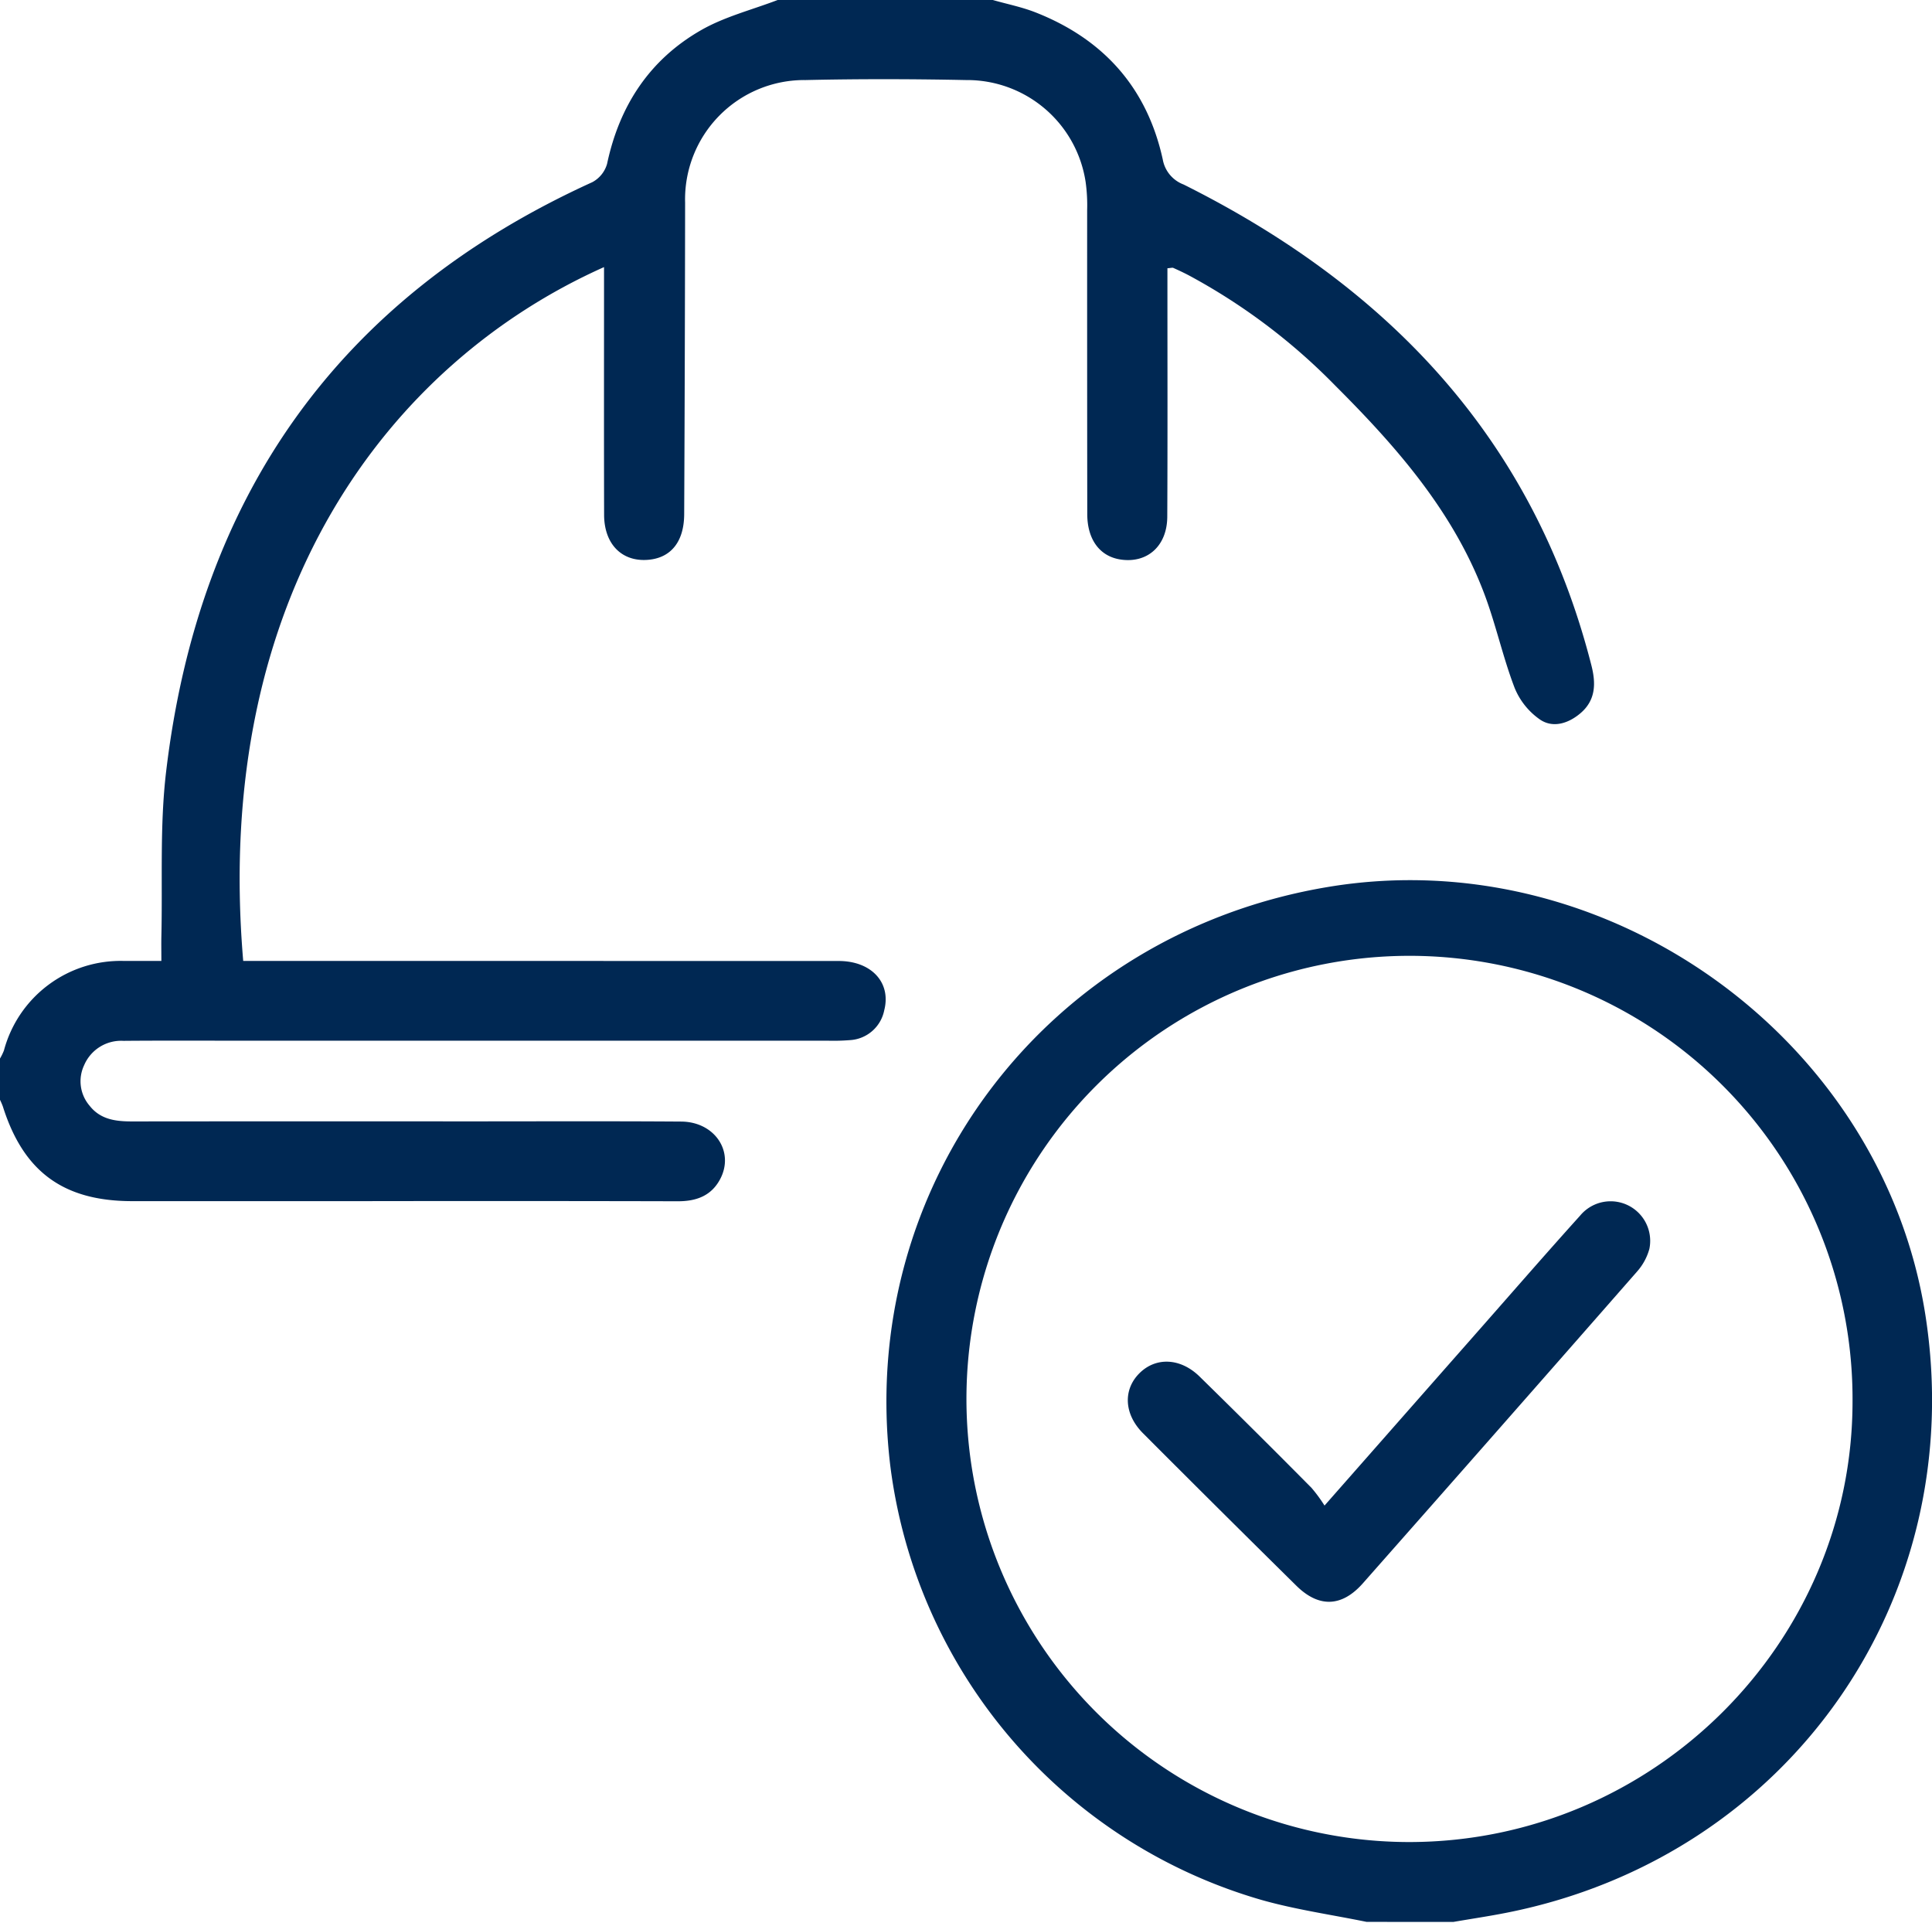 <svg id="Gruppe_12230" data-name="Gruppe 12230" xmlns="http://www.w3.org/2000/svg" xmlns:xlink="http://www.w3.org/1999/xlink" width="209" height="208" viewBox="0 0 209 208">
  <defs>
    <clipPath id="clip-path">
      <rect id="Rechteck_1554" data-name="Rechteck 1554" width="209" height="208" fill="#002853"/>
    </clipPath>
  </defs>
  <g id="Gruppe_12229" data-name="Gruppe 12229" clip-path="url(#clip-path)">
    <path id="Pfad_1451" data-name="Pfad 1451" d="M107.4,0c1.552.443,3.156.761,4.65,1.351,7.355,2.9,12.042,8.168,13.734,15.889a3.558,3.558,0,0,0,2.251,2.715C150.2,31.02,165.916,47.516,172.15,71.949c.5,1.945.495,3.781-1.194,5.208-1.3,1.1-2.949,1.612-4.336.689a7.714,7.714,0,0,1-2.773-3.449c-1.254-3.272-2-6.736-3.223-10.021-3.345-8.968-9.5-16-16.164-22.651a65.582,65.582,0,0,0-15.883-11.956c-.541-.283-1.094-.542-1.651-.79-.1-.047-.255.01-.636.036,0,.7,0,1.407,0,2.119,0,8.255.025,16.51-.017,24.764-.016,3.166-2.172,5.062-5.065,4.619-2.233-.342-3.587-2.153-3.59-4.912q-.019-16.442-.012-32.883a18.185,18.185,0,0,0-.164-3.033A12.969,12.969,0,0,0,104.5,8.659c-5.782-.119-11.572-.13-17.353,0A12.9,12.9,0,0,0,74.114,21.926q-.021,16.845-.1,33.69c-.013,2.927-1.387,4.67-3.774,4.922-2.9.306-4.88-1.625-4.889-4.854-.022-8.187-.008-16.374-.008-24.561V28.89C42.106,39.265,22.946,64.372,26.31,103.938h2.351q31.034,0,62.068.006c3.542,0,5.689,2.339,4.929,5.315a4.015,4.015,0,0,1-3.709,3.243,22.335,22.335,0,0,1-2.447.061q-32.259,0-64.518,0c-3.876,0-7.753-.018-11.629.017a4.348,4.348,0,0,0-4.249,2.627,4.059,4.059,0,0,0,.585,4.39c1.176,1.5,2.829,1.7,4.587,1.7q17.866-.018,35.73-.006c7.894,0,15.789-.034,23.684.021,3.626.025,5.776,3.246,4.222,6.208-.956,1.822-2.583,2.417-4.589,2.412q-17.049-.041-34.1-.013-12.454,0-24.909,0c-7.453,0-11.776-3.17-14.008-10.242A7.322,7.322,0,0,0,0,118.96v-4.466a6.039,6.039,0,0,0,.424-.867,13.067,13.067,0,0,1,13.023-9.688c1.272-.009,2.543,0,4.01,0,0-1.032-.016-1.829,0-2.624.14-5.947-.186-11.948.511-17.83,3.513-29.655,18.515-51.232,46.1-63.777a3.25,3.25,0,0,0,1.605-1.989c1.338-6.3,4.606-11.289,10.211-14.481C78.423,1.793,81.367,1.057,84.126,0Z" fill="#002853"/>
    <path id="Pfad_1452" data-name="Pfad 1452" d="M227.73,288.535c-3.779-.775-7.624-1.317-11.326-2.362a56.192,56.192,0,0,1-40.192-46.923c-3.682-30.4,16.933-57.636,47.438-62.67,30.151-4.975,59.892,16.4,64.541,46.382,4.753,30.65-14.791,58.528-45.283,64.577-1.918.381-3.856.666-5.785,1ZM280.3,232.186A47.928,47.928,0,1,0,232.4,279.9c26.359-.043,47.926-21.529,47.9-47.717" transform="translate(-79.896 -80.659)" fill="#002853"/>
    <path id="Pfad_1453" data-name="Pfad 1453" d="M244.936,272.911c5.88-6.68,11.381-12.932,16.886-19.181,3.582-4.068,7.138-8.159,10.767-12.184a4.282,4.282,0,0,1,7.489,3.6,6.145,6.145,0,0,1-1.327,2.447q-14.8,16.894-29.667,33.726c-2.28,2.58-4.769,2.656-7.2.256q-8.326-8.21-16.585-16.487c-2.056-2.06-2.172-4.7-.395-6.481s4.441-1.685,6.52.351q6.1,5.976,12.112,12.045a16.379,16.379,0,0,1,1.4,1.906" transform="translate(-101.652 -110.064)" fill="#002853"/>
  </g>
</svg>
